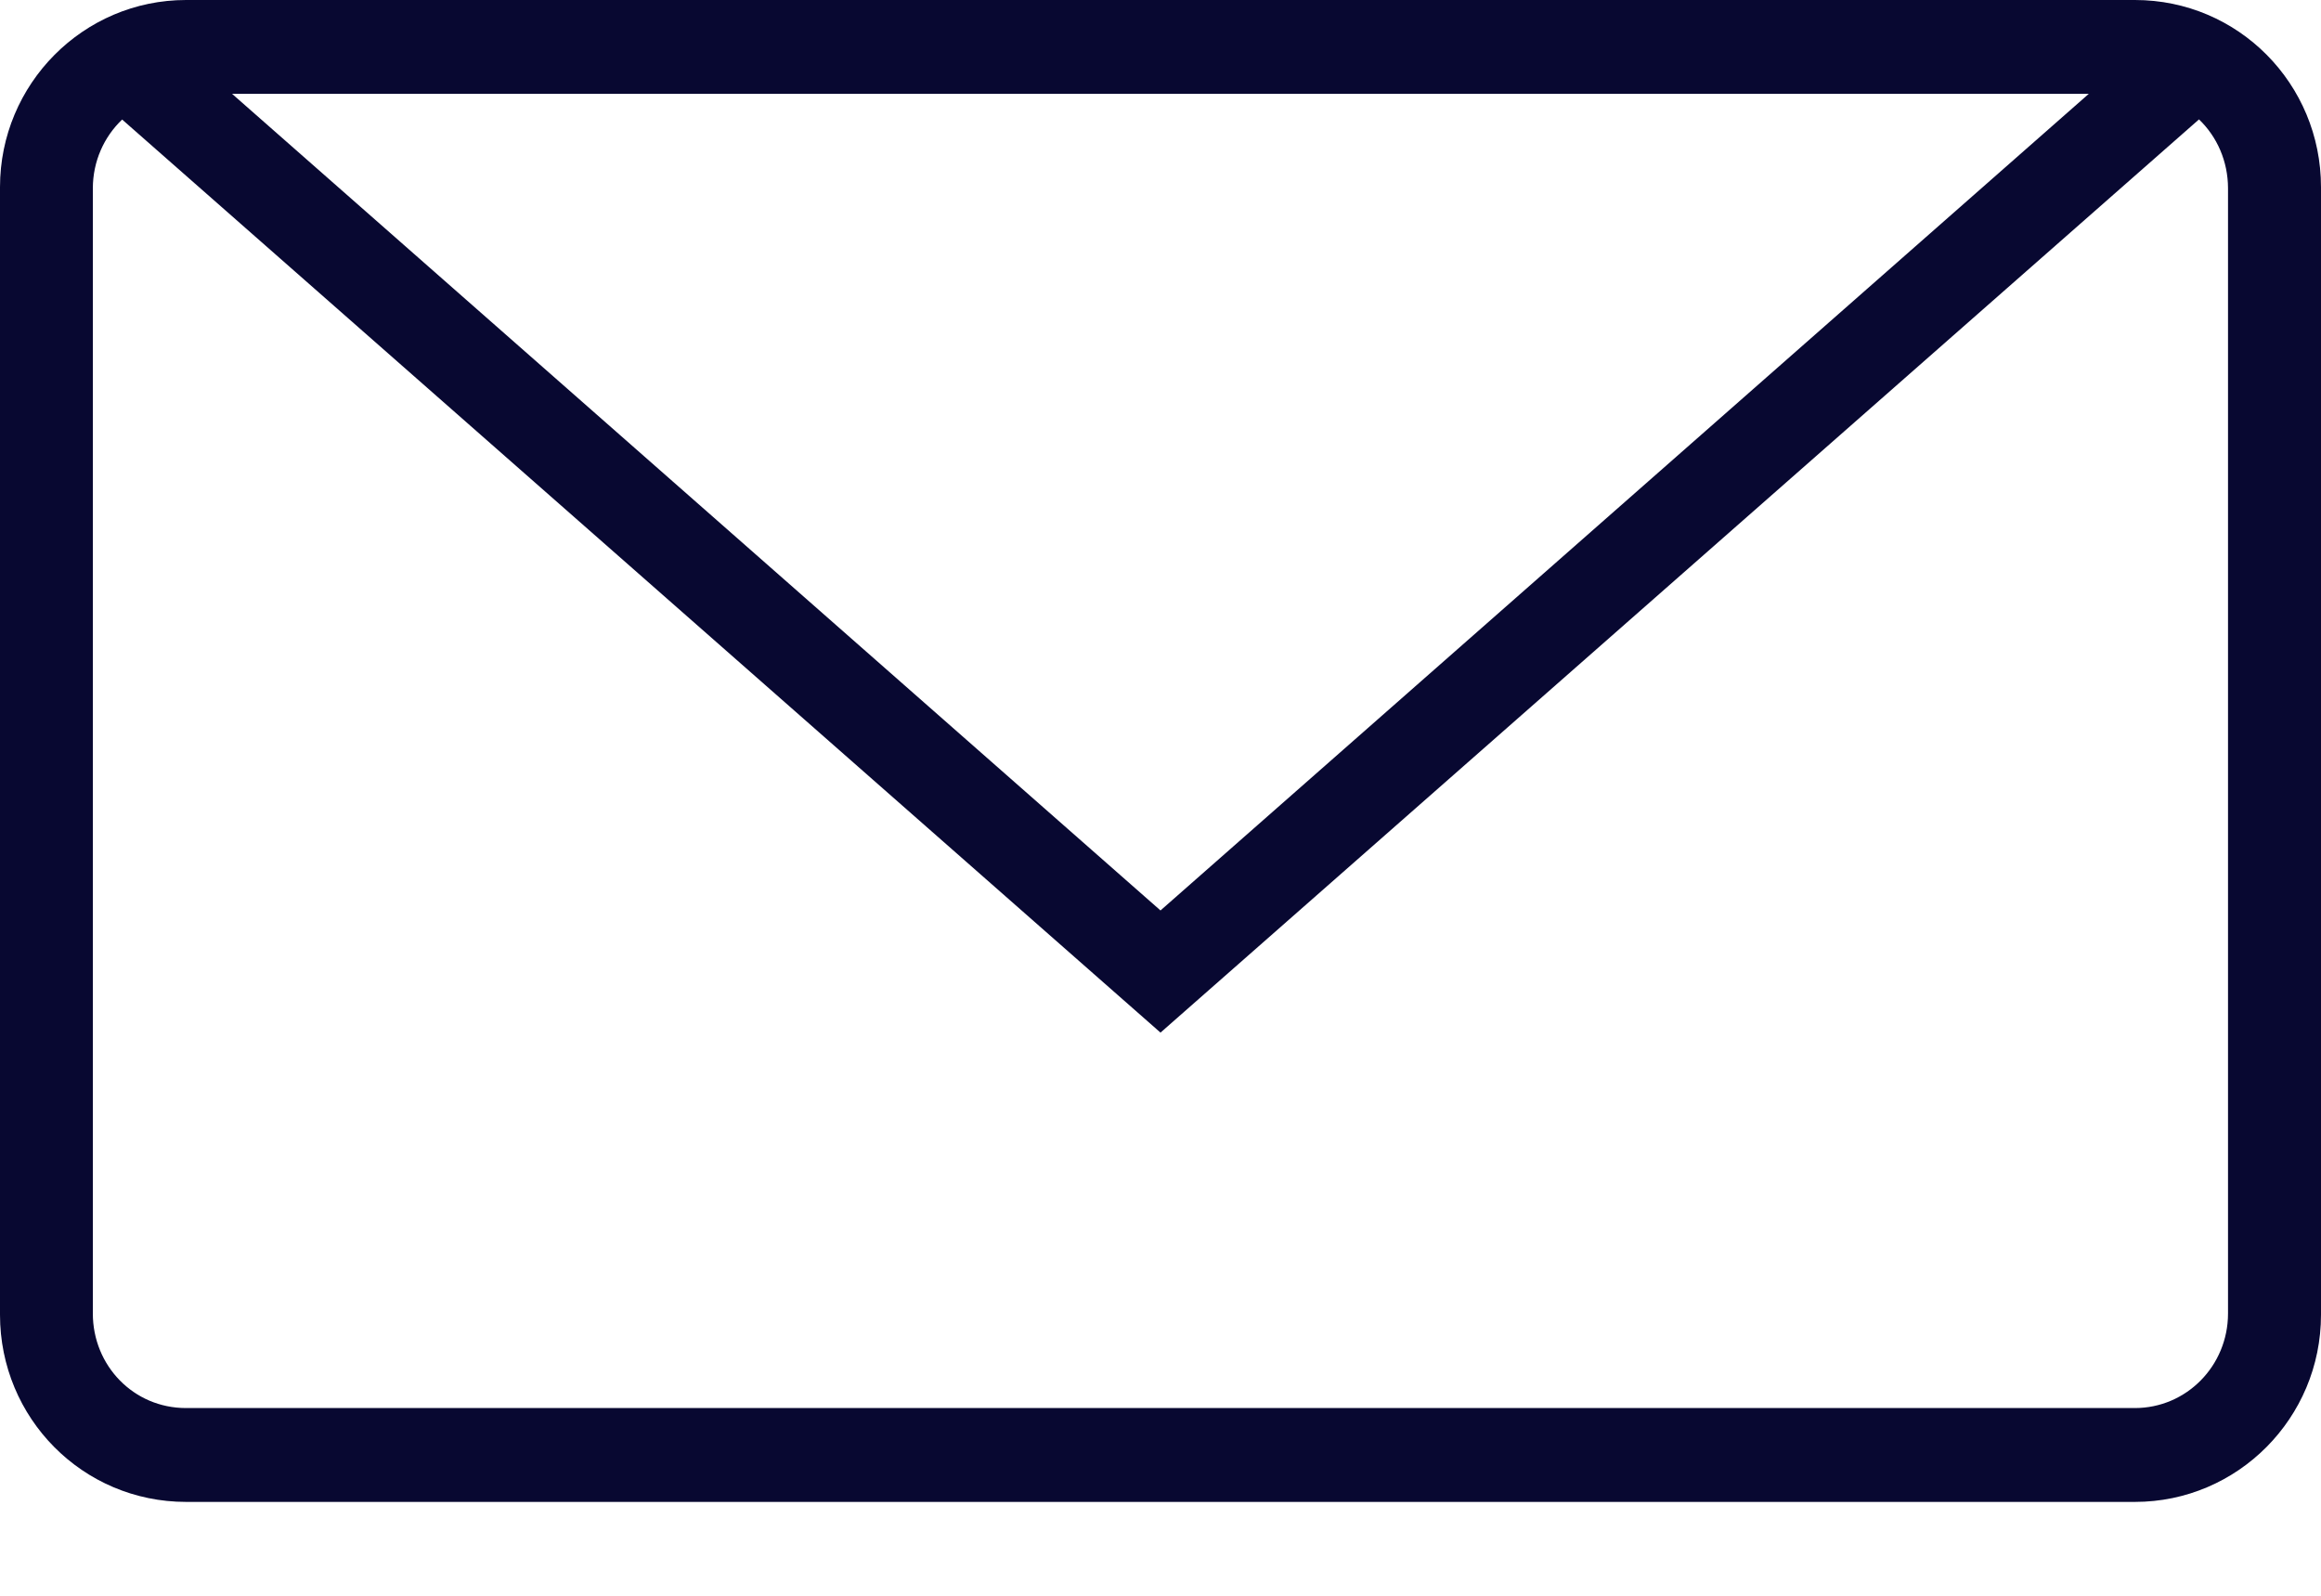 <svg width="16" height="11" viewBox="0 0 16 11" fill="none" xmlns="http://www.w3.org/2000/svg">
<path d="M0.842 0.824L8 7.118L15.159 0.823C15.283 0.942 15.359 1.111 15.359 1.299V9.054C15.359 9.415 15.072 9.706 14.717 9.706H1.282C0.921 9.706 0.64 9.414 0.64 9.054V1.299C0.64 1.112 0.717 0.943 0.842 0.824ZM1.283 0C0.574 0 0 0.579 0 1.29V9.063C0 9.775 0.57 10.353 1.283 10.353H14.717C15.426 10.353 16 9.774 16 9.063V1.29C16 0.578 15.43 0 14.717 0H1.283ZM8 6.276L1.6 0.647H14.399L8 6.276Z" fill="#080831"/>
</svg>
